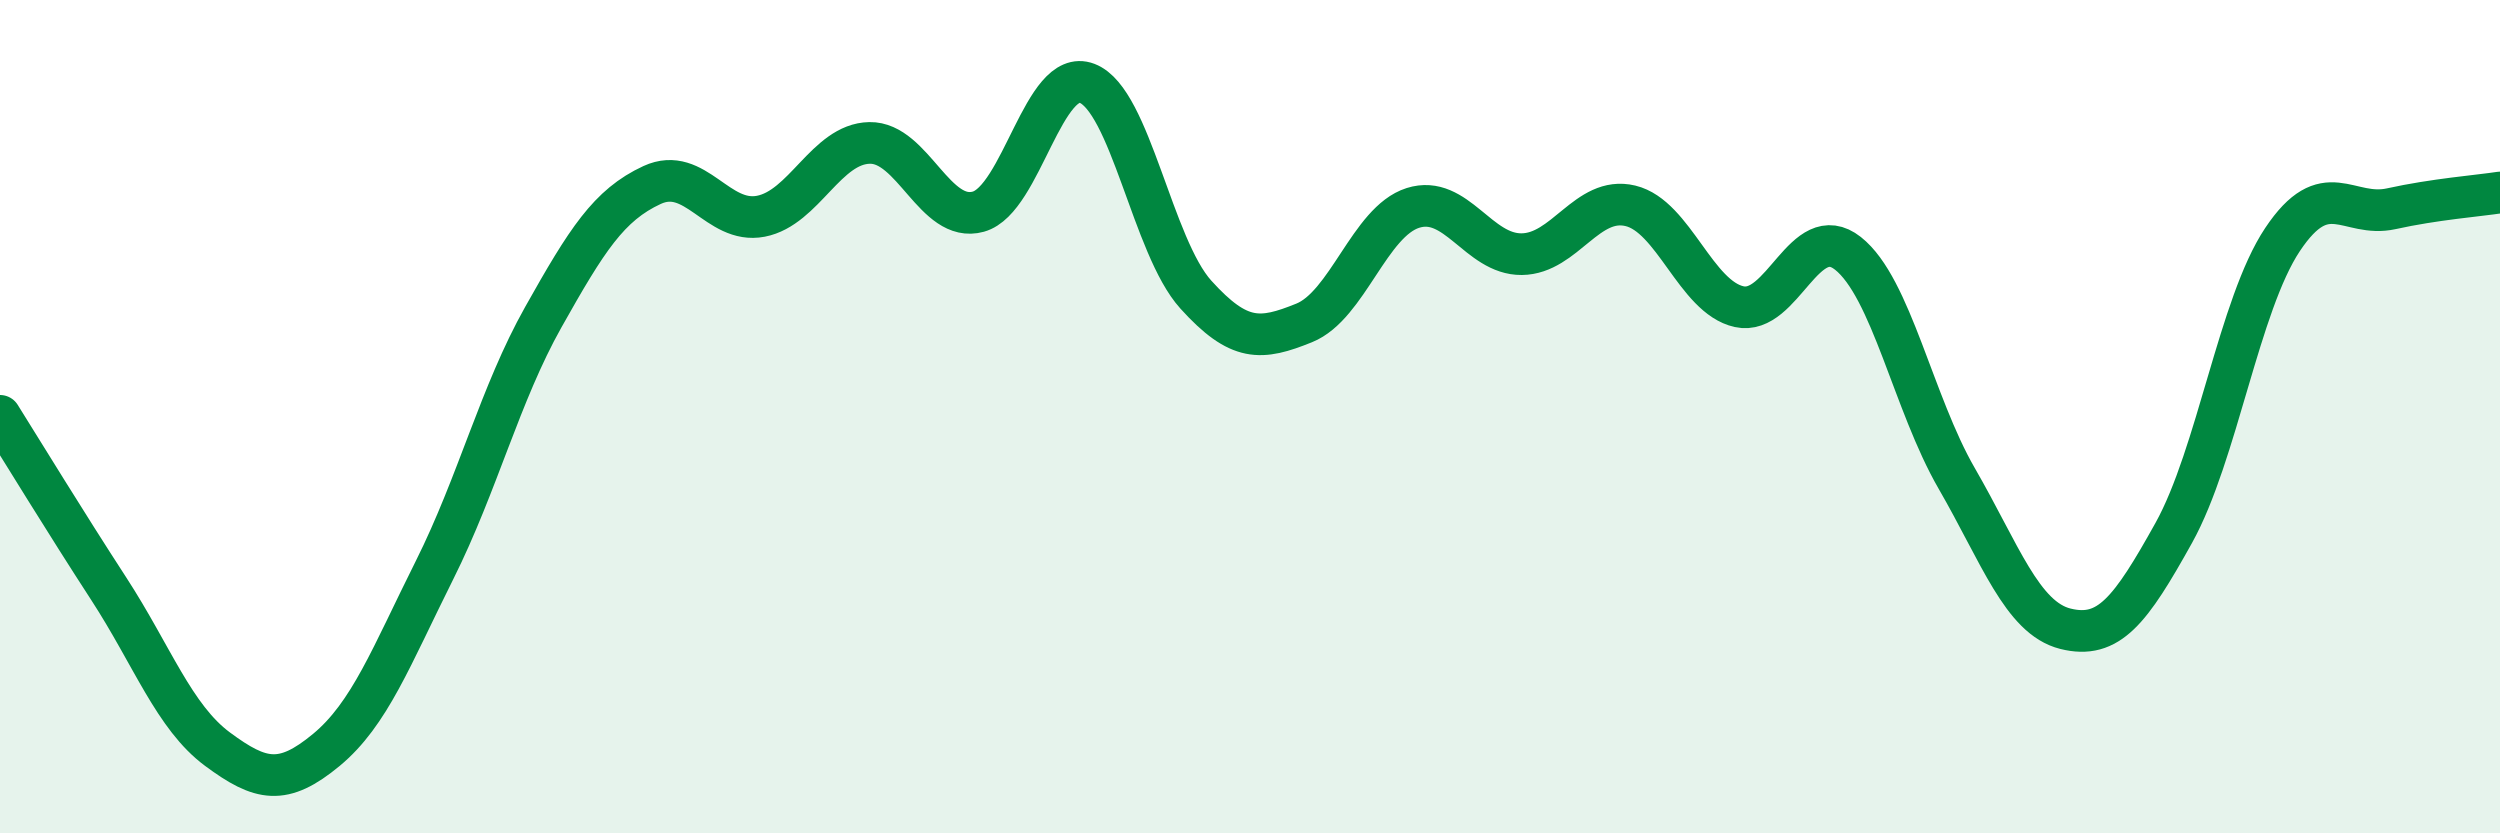 
    <svg width="60" height="20" viewBox="0 0 60 20" xmlns="http://www.w3.org/2000/svg">
      <path
        d="M 0,9.98 C 0.52,10.81 1.57,12.53 2.61,14.13 C 3.65,15.73 4.18,17.21 5.22,17.98 C 6.26,18.75 6.79,18.86 7.83,18 C 8.87,17.14 9.39,15.76 10.43,13.68 C 11.47,11.6 12,9.46 13.04,7.61 C 14.08,5.76 14.61,4.92 15.65,4.44 C 16.69,3.96 17.22,5.39 18.26,5.19 C 19.3,4.99 19.83,3.45 20.87,3.43 C 21.91,3.41 22.44,5.37 23.48,5.08 C 24.52,4.79 25.05,1.6 26.09,2 C 27.13,2.4 27.66,5.92 28.7,7.07 C 29.74,8.22 30.26,8.17 31.3,7.75 C 32.34,7.33 32.87,5.32 33.91,4.99 C 34.95,4.66 35.48,6.11 36.52,6.1 C 37.56,6.09 38.09,4.69 39.13,4.94 C 40.17,5.19 40.7,7.13 41.74,7.36 C 42.78,7.59 43.31,5.26 44.35,6.08 C 45.39,6.9 45.92,9.68 46.96,11.48 C 48,13.28 48.53,14.83 49.57,15.09 C 50.61,15.35 51.13,14.66 52.17,12.79 C 53.21,10.92 53.74,7.31 54.78,5.75 C 55.82,4.19 56.35,5.24 57.39,5.01 C 58.43,4.78 59.48,4.7 60,4.62L60 20L0 20Z"
        fill="#008740"
        opacity="0.1"
        stroke-linecap="round"
        stroke-linejoin="round"
      />
      <path
        d="M 0,9.98 C 0.52,10.81 1.57,12.53 2.61,14.13 C 3.65,15.73 4.18,17.21 5.22,17.98 C 6.26,18.75 6.79,18.86 7.83,18 C 8.87,17.14 9.39,15.76 10.43,13.68 C 11.47,11.6 12,9.46 13.04,7.61 C 14.08,5.76 14.61,4.92 15.65,4.44 C 16.69,3.96 17.22,5.39 18.26,5.19 C 19.3,4.99 19.83,3.45 20.87,3.43 C 21.91,3.41 22.44,5.37 23.48,5.08 C 24.52,4.79 25.05,1.6 26.09,2 C 27.13,2.4 27.66,5.92 28.7,7.07 C 29.74,8.22 30.26,8.17 31.3,7.75 C 32.34,7.33 32.87,5.32 33.91,4.99 C 34.95,4.66 35.48,6.11 36.52,6.1 C 37.56,6.09 38.09,4.69 39.13,4.94 C 40.17,5.19 40.7,7.13 41.74,7.36 C 42.78,7.59 43.31,5.26 44.35,6.08 C 45.39,6.9 45.92,9.68 46.96,11.48 C 48,13.28 48.53,14.83 49.57,15.09 C 50.61,15.35 51.13,14.66 52.17,12.79 C 53.21,10.92 53.74,7.31 54.78,5.75 C 55.82,4.19 56.35,5.24 57.39,5.01 C 58.43,4.78 59.48,4.7 60,4.62"
        stroke="#008740"
        stroke-width="1"
        fill="none"
        stroke-linecap="round"
        stroke-linejoin="round"
      />
    </svg>
  